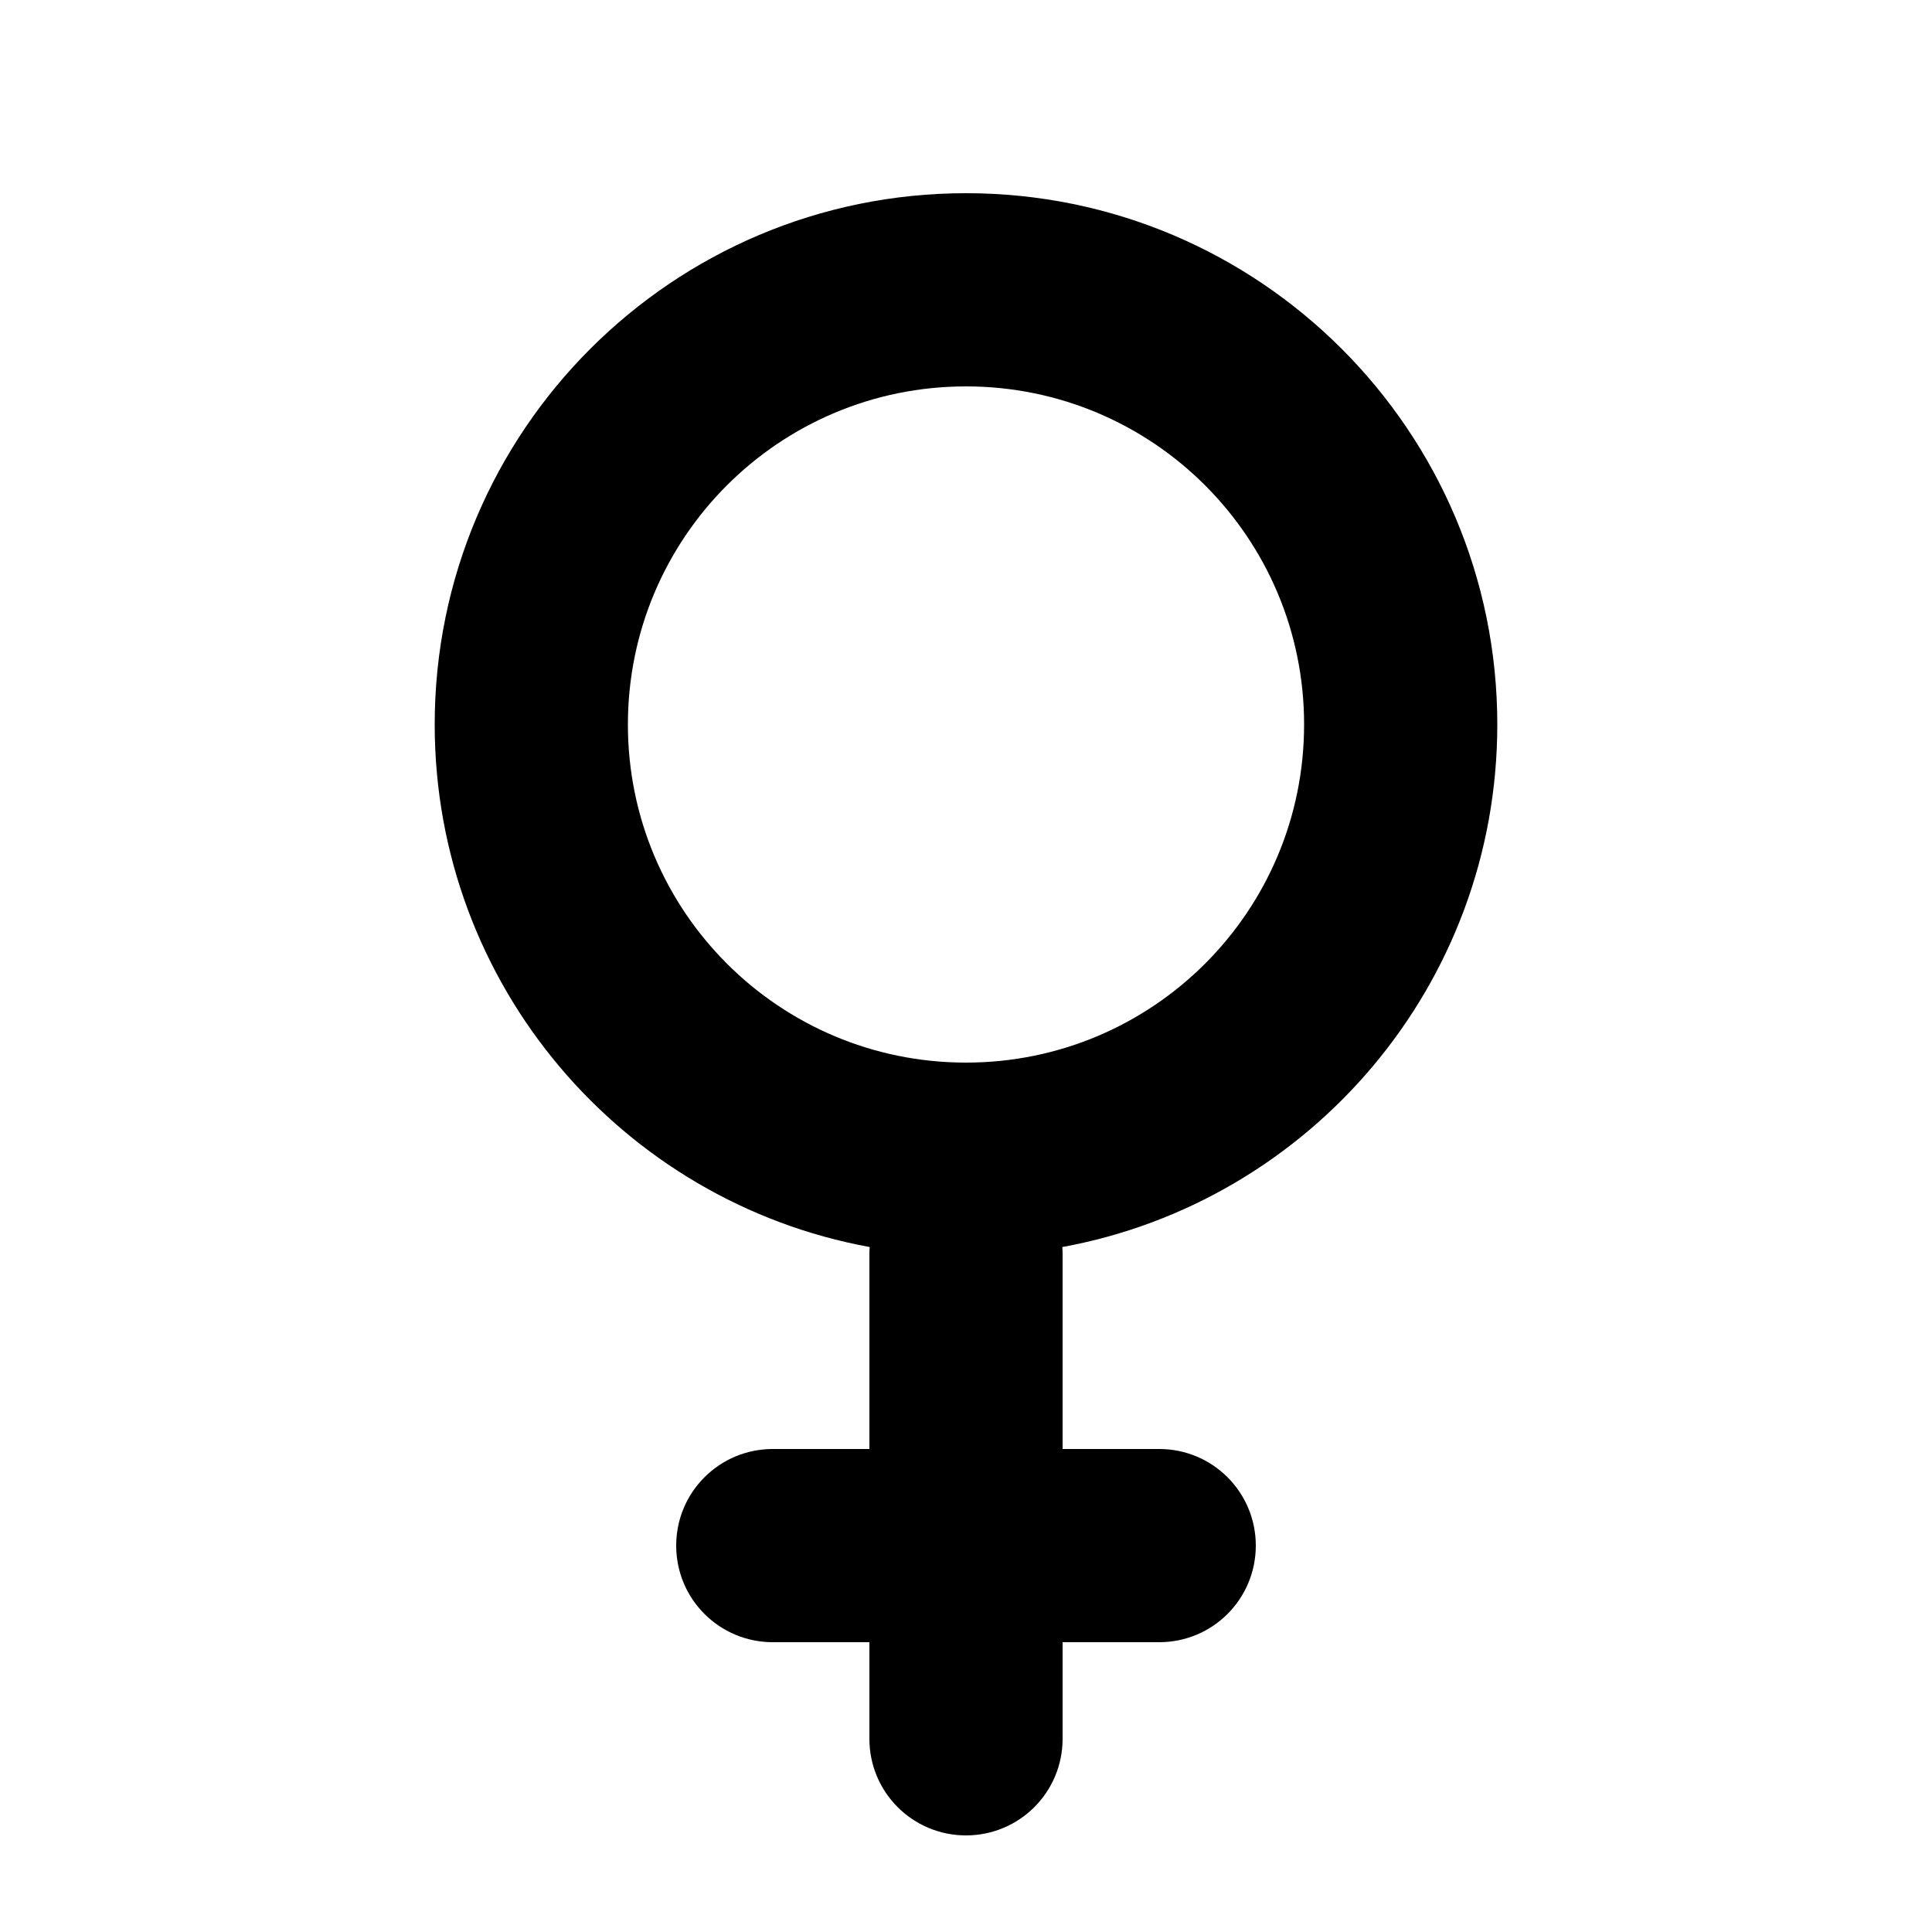 <svg xmlns="http://www.w3.org/2000/svg" viewBox="0 0 640 640"><!--! Font Awesome Pro 7.1.0 by @fontawesome - https://fontawesome.com License - https://fontawesome.com/license (Commercial License) Copyright 2025 Fonticons, Inc. --><path fill="currentColor" d="M208 240C208 178.1 258.1 128 320 128C381.9 128 432 178.1 432 240C432 301.9 381.9 352 320 352C258.1 352 208 301.9 208 240zM351.9 413.1C433.9 398.1 496 326.3 496 240C496 142.8 417.2 64 320 64C222.8 64 144 142.8 144 240C144 326.3 206.1 398.1 288.1 413.1C288 414.1 288 415 288 416L288 480L256 480C238.3 480 224 494.3 224 512C224 529.7 238.3 544 256 544L288 544L288 576C288 593.7 302.3 608 320 608C337.7 608 352 593.7 352 576L352 544L384 544C401.7 544 416 529.7 416 512C416 494.3 401.7 480 384 480L352 480L352 416C352 415 352 414.1 351.9 413.1z"/></svg>